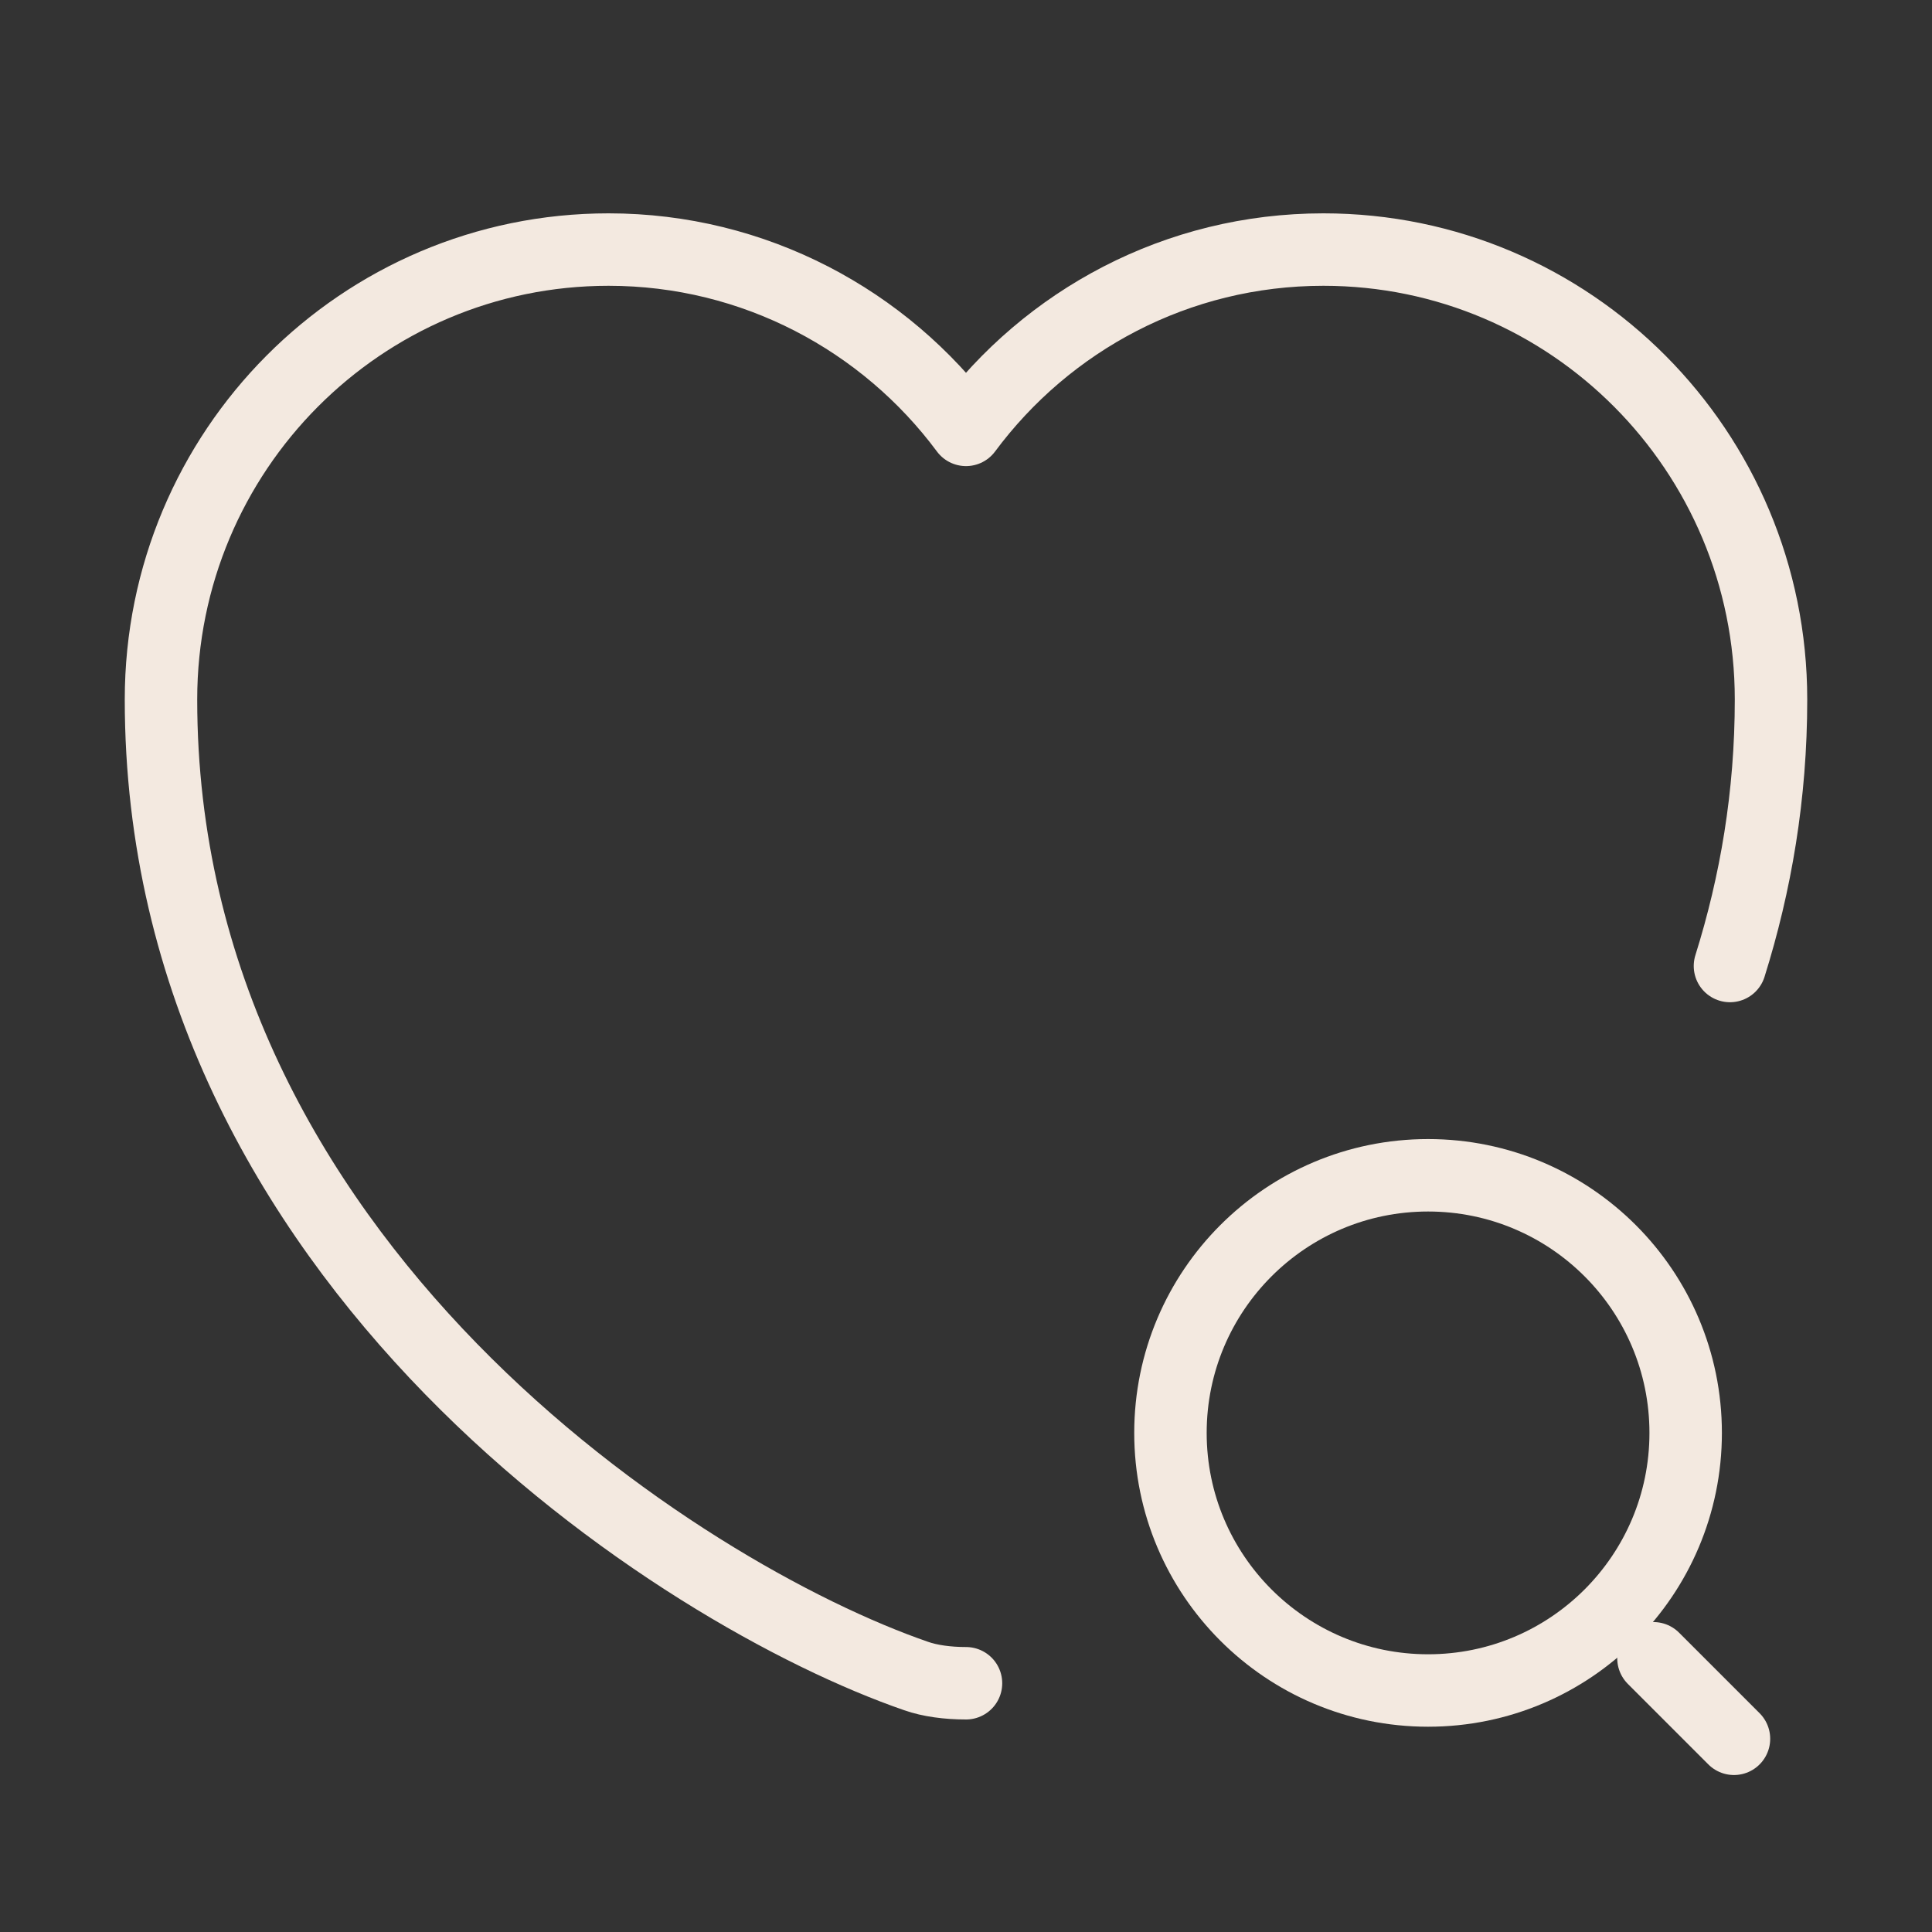 <?xml version="1.0" encoding="UTF-8"?>
<svg xmlns="http://www.w3.org/2000/svg" width="40" height="40" viewBox="0 0 40 40" fill="none">
  <rect x="0" y="0" width="40" height="40" fill="#333333" stroke="none"/>
  <path d="M35.817 20C36.35 18.3 36.667 16.467 36.667 14.483C36.667 9.333 32.517 5.167 27.4 5.167C24.367 5.167 21.683 6.633 20 8.9C18.317 6.633 15.617 5.167 12.6 5.167C7.483 5.167 3.333 9.333 3.333 14.483C3.333 26.15 14.133 33.033 18.967 34.7C19.25 34.8 19.617 34.85 20 34.85" stroke="#F3E9E0" stroke-width="1.5" stroke-linecap="round" stroke-linejoin="round"></path>
  <path d="M29.567 35C32.512 35 34.9 32.612 34.9 29.667C34.9 26.721 32.512 24.333 29.567 24.333C26.621 24.333 24.233 26.721 24.233 29.667C24.233 32.612 26.621 35 29.567 35Z" stroke="#F3E9E0" stroke-width="1.5" stroke-linecap="round" stroke-linejoin="round"></path>
  <path d="M35.9 36L34.233 34.333" stroke="#F3E9E0" stroke-width="1.5" stroke-linecap="round" stroke-linejoin="round"></path>
</svg>
